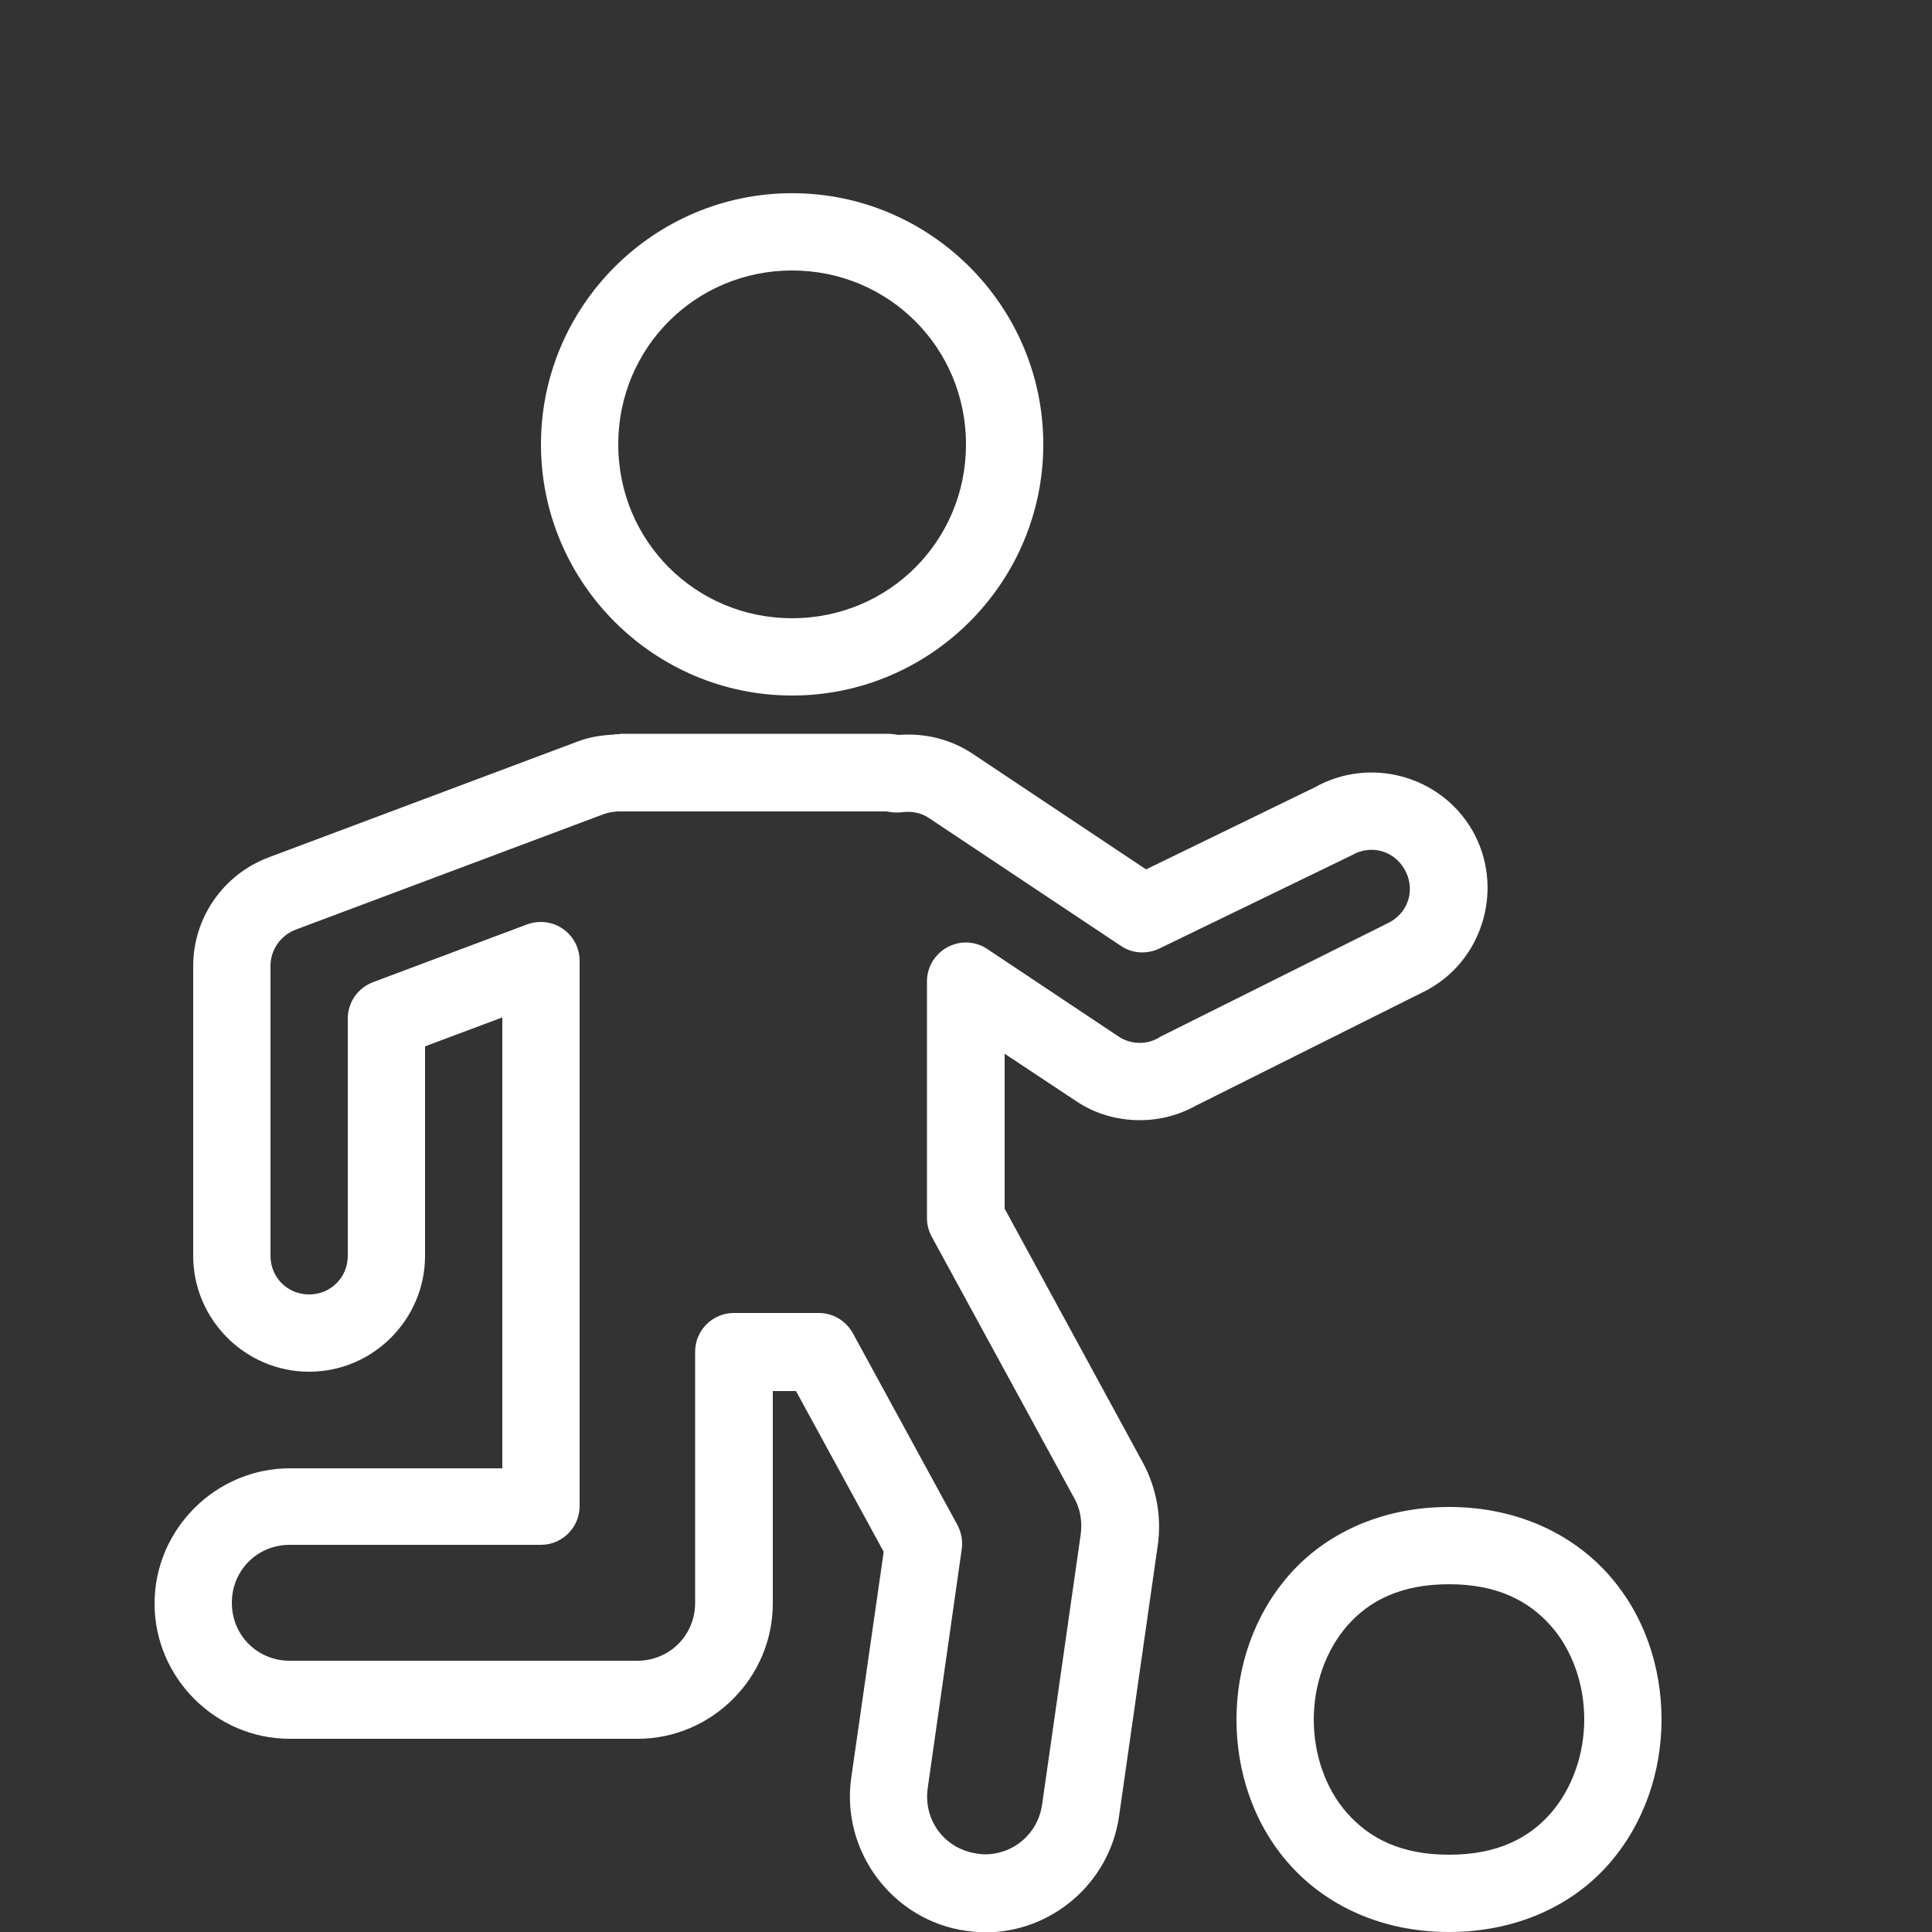 <?xml version="1.0" encoding="UTF-8"?> <svg xmlns="http://www.w3.org/2000/svg" xmlns:xlink="http://www.w3.org/1999/xlink" version="1.1" id="Layer_1" x="0px" y="0px" viewBox="0 0 500 500" style="enable-background:new 0 0 500 500;" xml:space="preserve"><rect x="0" y="0" width="500" height="500" fill="#333333" stroke="none"/> <style type="text/css"> .st0{fill:#FFFFFF;} </style> <path class="st0" d="M205,50c-35.8,0-65,29.2-65,65s29.2,65,65,65s65-29.2,65-65S240.8,50,205,50z M205,70c25,0,45,20,45,45 s-20,45-45,45s-45-20-45-45S180,70,205,70z M160.4,190c-1.9,0-2.1,0.1-1.1,0.1c-3,0.1-6.4,0.5-9.8,1.8c0,0,0,0,0,0l-80,30 C57.8,226.3,50,237.5,50,250v75c0,16.5,13.5,30,30,30s30-13.5,30-30v-54.2l20-7.5V325v25v30H75c-19.2,0-35,15.8-35,35s15.8,35,35,35 h90c19.2,0,35-15.8,35-35v-55h6l22.7,41.6l-8.4,58.5c-2.7,19,10.7,36.9,29.7,39.6c1.7,0.2,3.4,0.4,5,0.4c17.1,0,32.1-12.7,34.6-30 l10-70c0,0,0,0,0,0c1.1-7.5-0.3-15.1-3.9-21.7L260,312.8v-40.1l18.4,12.2c5,3.4,10.8,5,16.6,5c5.1,0,10.3-1.3,14.9-4l-0.5,0.3l60-30 c0.2-0.1,0.3-0.2,0.5-0.3c14.3-8.1,19.3-26.6,11.2-40.9c-8.2-14.3-26.6-19.3-40.9-11.2l0.6-0.3L296.6,225l-45-30 c-5.9-3.9-12.6-5.3-19.1-4.8c-0.8-0.1-1.5-0.3-3-0.3H160.4z M160.4,210h69.1c-0.2,0,0.2,0,1.2,0.2c0.9,0.1,1.9,0.1,2.8,0 c2.4-0.3,4.8,0.1,6.9,1.5l49.7,33.1c2.9,2,6.7,2.2,9.9,0.7l49.3-23.9c0.2-0.1,0.4-0.2,0.6-0.3c4.9-2.8,10.8-1.2,13.6,3.7 c0,0,0,0,0,0c2.8,4.9,1.2,10.8-3.7,13.6l0,0l-59.5,29.7c-0.2,0.1-0.3,0.2-0.5,0.3c-1.5,0.9-3.2,1.3-4.9,1.3c-1.9,0-3.9-0.6-5.5-1.7 c0,0,0,0,0,0l-33.9-22.6c-4.6-3.1-10.8-1.8-13.9,2.8c-1.1,1.6-1.7,3.6-1.7,5.5v61.3c0,1.7,0.4,3.3,1.2,4.8l36.9,67.7c0,0,0,0,0,0 c1.6,2.8,2.1,6.1,1.7,9.3l-10,70c-1.1,7.6-7.4,12.9-14.8,12.9c-0.7,0-1.4-0.1-2.1-0.2h0c-8.3-1.2-13.9-8.6-12.7-17l8.8-61.8 c0.3-2.1-0.1-4.3-1.1-6.2l-27.1-49.7c-1.8-3.2-5.1-5.2-8.8-5.2h-22c-5.5,0-10,4.5-10,10v65c0,8.4-6.6,15-15,15H75 c-8.4,0-15-6.6-15-15s6.6-15,15-15h65c5.5,0,10-4.5,10-10v-40v-25v-76.2c0-5.5-4.5-10-10-10c-1.2,0-2.4,0.2-3.5,0.6l-40,15 c-3.9,1.5-6.5,5.2-6.5,9.4V325c0,5.6-4.4,10-10,10c-5.6,0-10-4.4-10-10v-75c0-4.2,2.6-7.9,6.5-9.4l80-30c0.9-0.3,2-0.5,3.3-0.6 c0,0,0.1,0,0.1,0C161.8,210,161.9,210,160.4,210z M375,390c-17.5,0-31.9,6.9-41.2,17.4S320,431.5,320,445s4.4,27.1,13.8,37.6 S357.5,500,375,500s31.9-6.9,41.2-17.4c9.3-10.5,13.8-24.1,13.8-37.6s-4.4-27.1-13.8-37.6S392.5,390,375,390z M375,410 c12.5,0,20.6,4.3,26.3,10.7S410,436,410,445s-3.1,17.9-8.7,24.3S387.5,480,375,480s-20.6-4.3-26.3-10.7c-5.7-6.4-8.7-15.3-8.7-24.3 s3.1-17.9,8.7-24.3S362.5,410,375,410z"></path> </svg> 